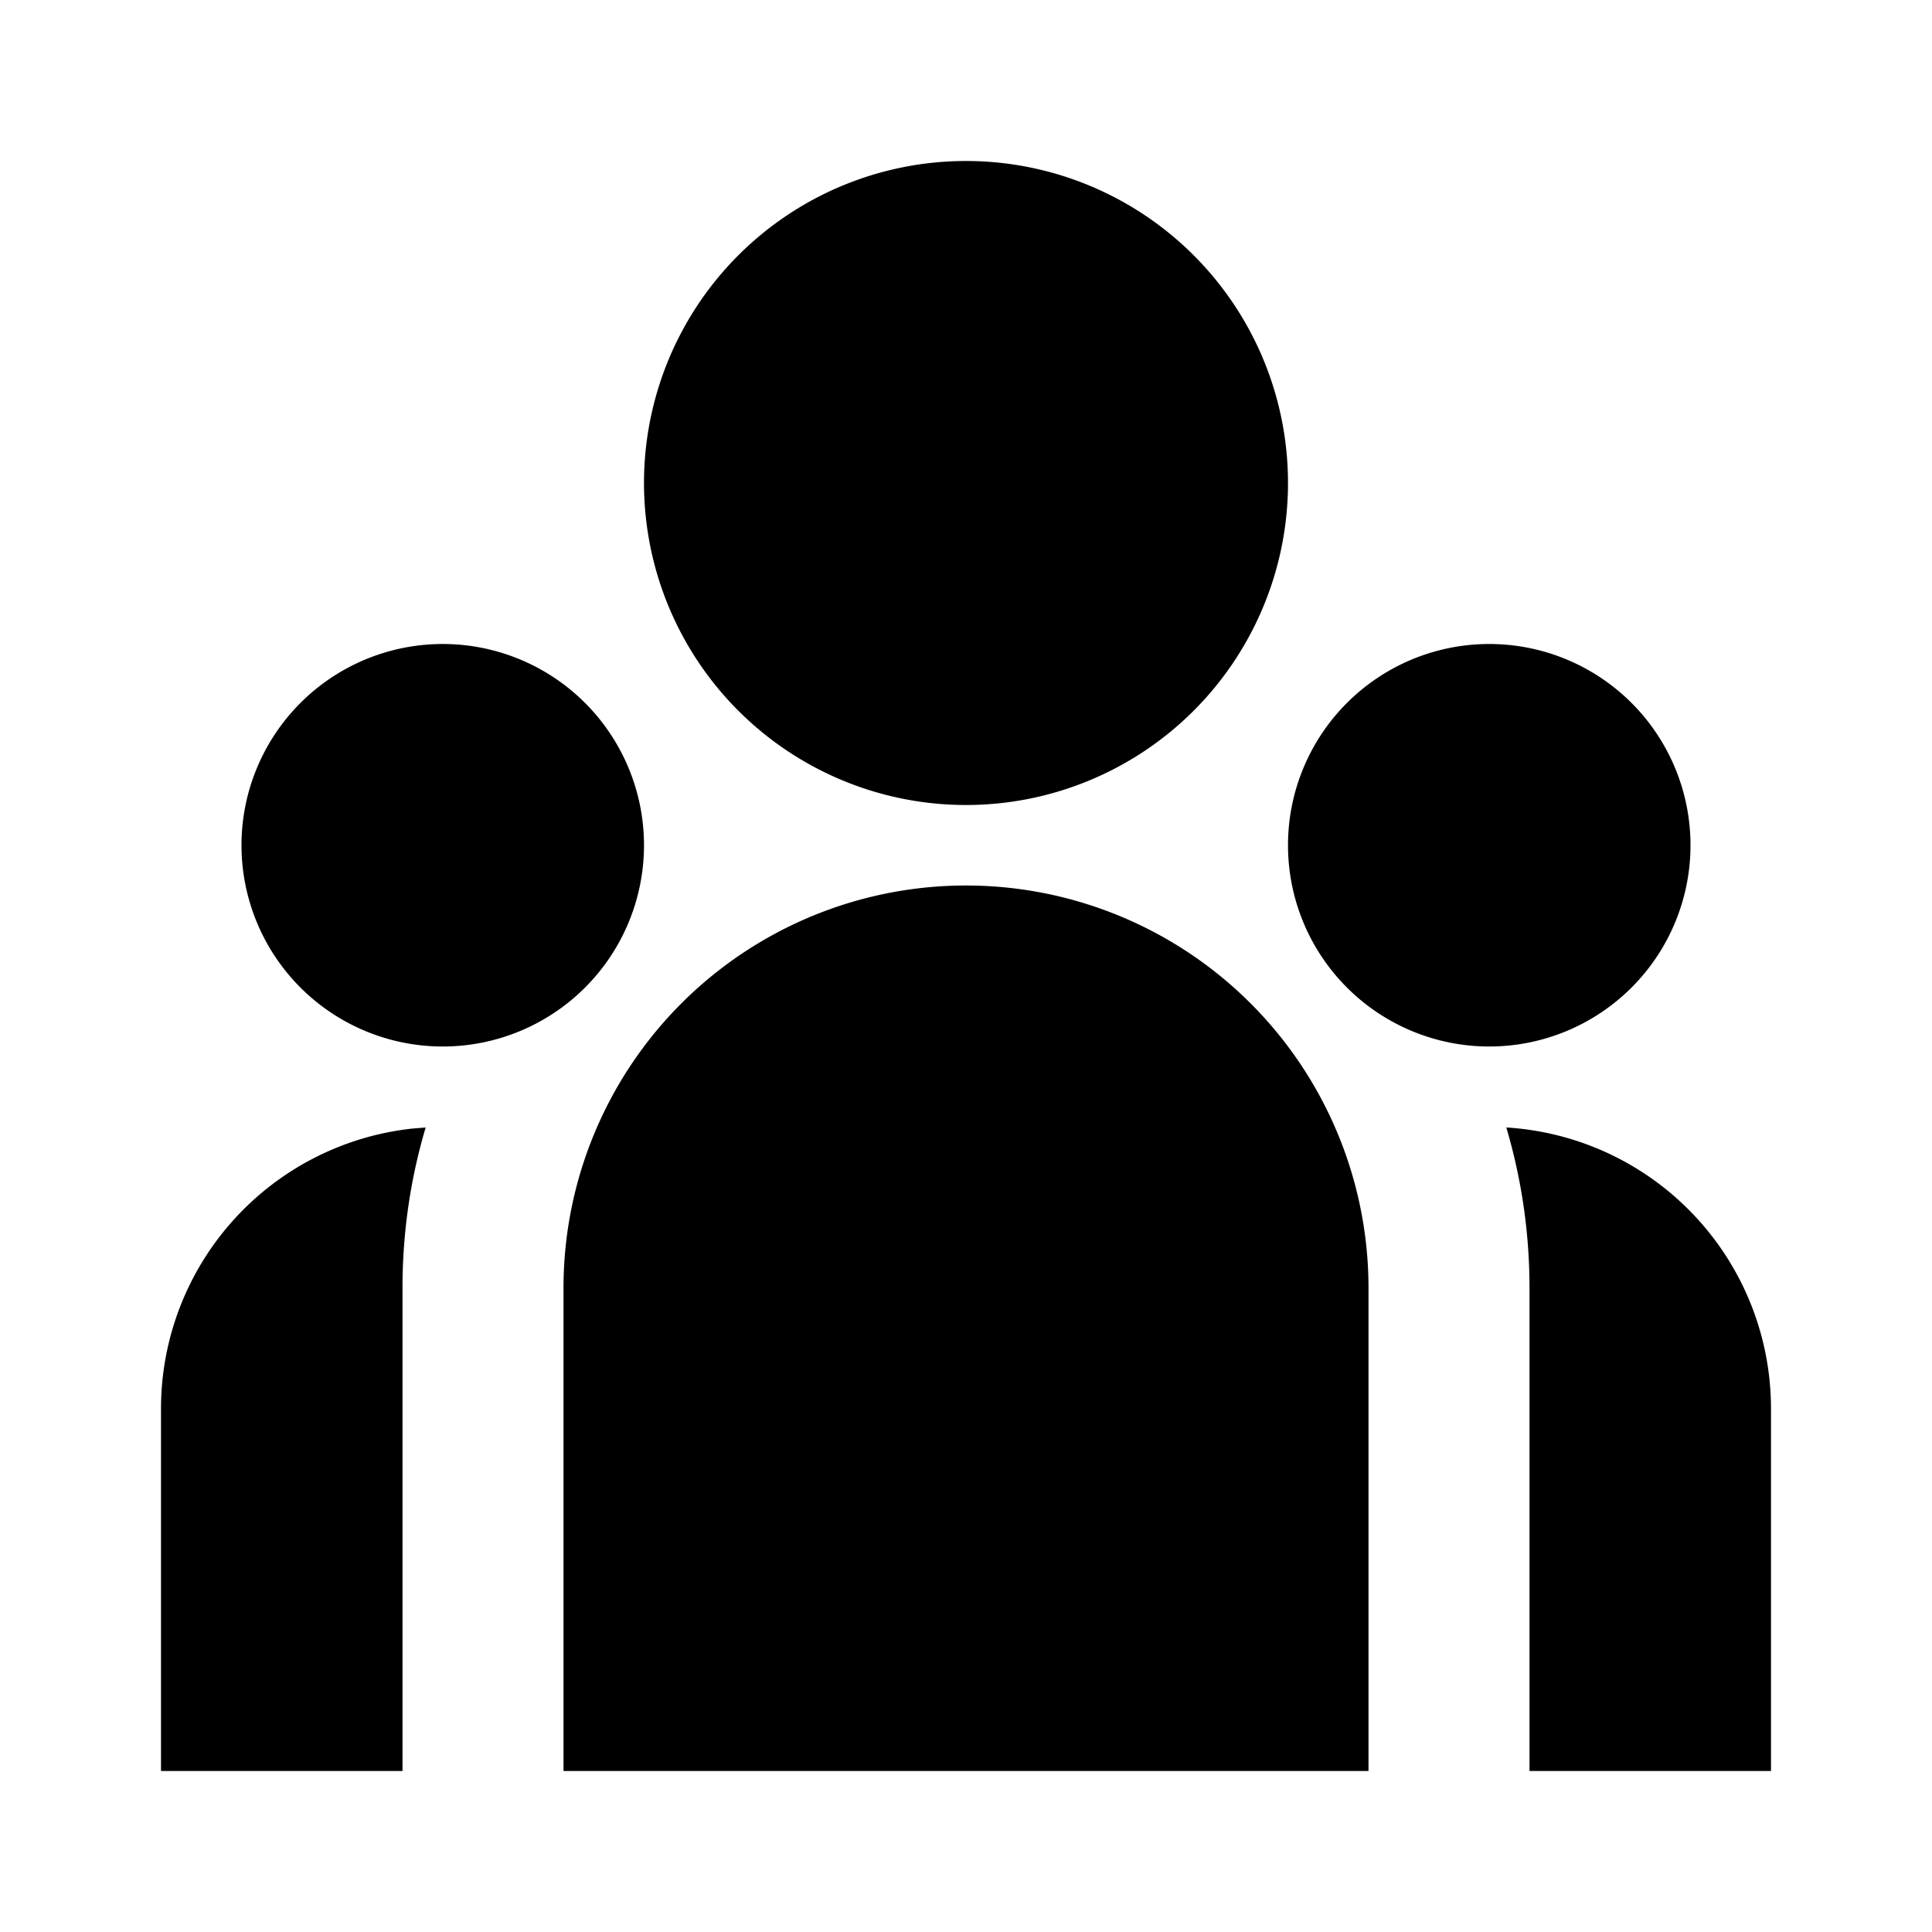 <?xml version="1.0" encoding="UTF-8"?>
<svg xmlns="http://www.w3.org/2000/svg" width="512" height="512" viewBox="0 0 24 24">
  <path fill="#000000" d="M12 10a4 4 0 1 0 0-8a4 4 0 0 0 0 8Zm-6.5 3a2.5 2.5 0 1 0 0-5a2.5 2.5 0 0 0 0 5ZM21 10.5a2.5 2.5 0 1 1-5 0a2.5 2.5 0 0 1 5 0Zm-9 .5a5 5 0 0 1 5 5v6H7v-6a5 5 0 0 1 5-5Zm-7 5c0-.693.1-1.362.288-1.994l-.17.014A3.5 3.5 0 0 0 2 17.5V22h3v-6Zm17 6v-4.5a3.5 3.5 0 0 0-3.288-3.494c.187.632.288 1.301.288 1.994v6h3Z"></path>
</svg>

